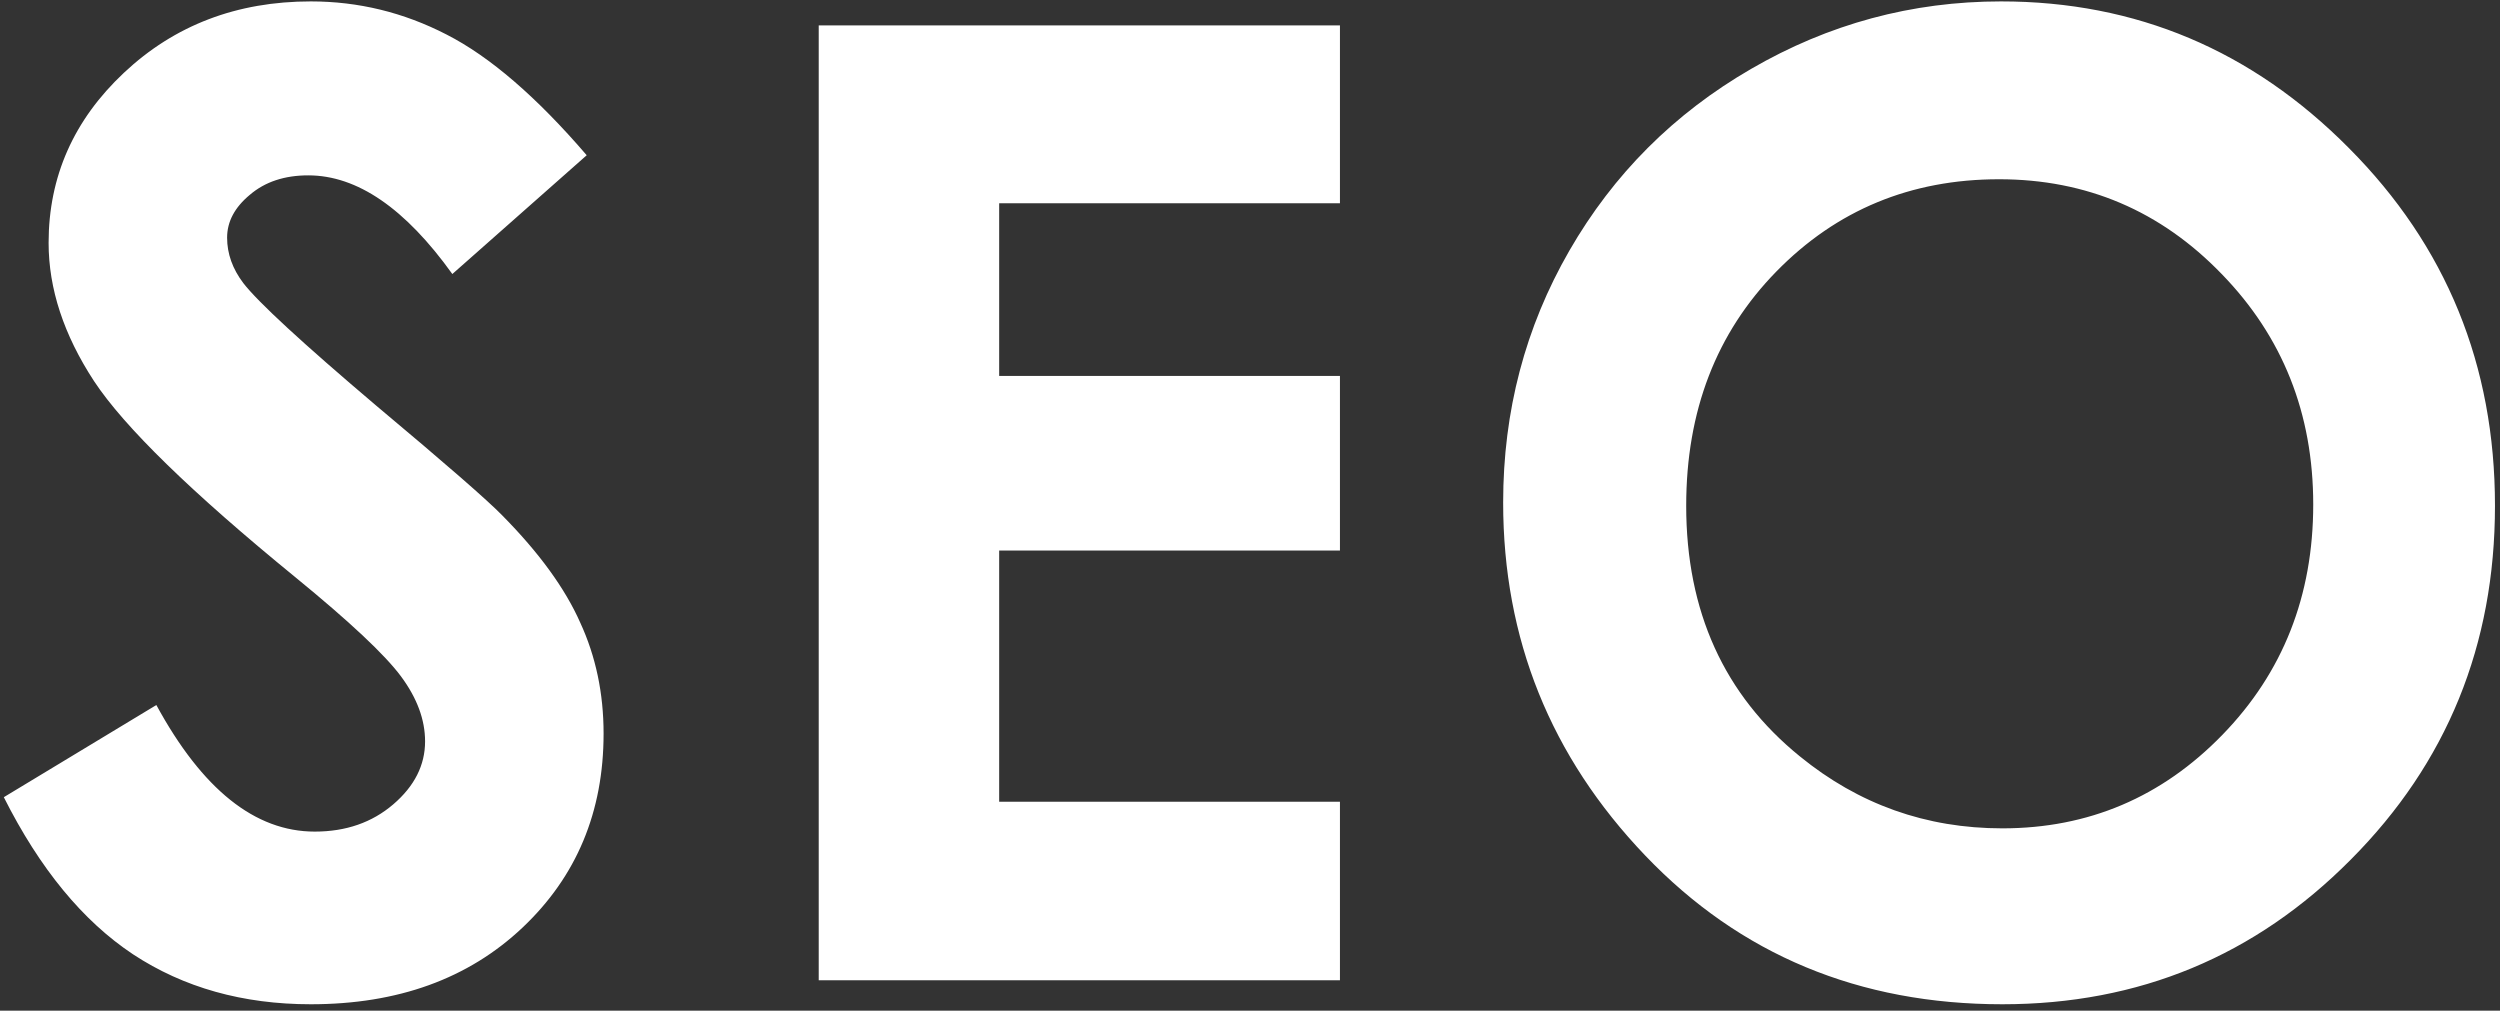 <?xml version="1.0" encoding="UTF-8"?> <svg xmlns="http://www.w3.org/2000/svg" width="329" height="133" viewBox="0 0 329 133" fill="none"><rect x="0" y="0" width="329" height="133" fill="#333333" stroke="none"/> <path d="M77.211 20.43L59.528 36.062C53.321 27.406 47 23.078 40.565 23.078C37.433 23.078 34.87 23.932 32.877 25.64C30.884 27.292 29.887 29.171 29.887 31.278C29.887 33.385 30.599 35.378 32.023 37.258C33.959 39.763 39.796 45.145 49.534 53.402C58.646 61.033 64.17 65.845 66.106 67.838C70.946 72.736 74.363 77.434 76.356 81.933C78.406 86.375 79.432 91.244 79.432 96.54C79.432 106.847 75.872 115.361 68.754 122.081C61.636 128.801 52.353 132.161 40.907 132.161C31.966 132.161 24.164 129.968 17.501 125.583C10.895 121.198 5.229 114.308 0.502 104.911L20.576 92.781C26.613 103.886 33.56 109.439 41.419 109.439C45.519 109.439 48.965 108.243 51.755 105.851C54.545 103.459 55.941 100.697 55.941 97.565C55.941 94.718 54.887 91.87 52.78 89.023C50.673 86.175 46.032 81.819 38.856 75.953C25.189 64.792 16.362 56.193 12.376 50.156C8.39 44.063 6.396 37.998 6.396 31.961C6.396 23.248 9.699 15.788 16.305 9.581C22.968 3.317 31.169 0.185 40.907 0.185C47.171 0.185 53.122 1.637 58.76 4.541C64.454 7.445 70.605 12.742 77.211 20.43ZM107.744 3.345L176.337 3.345V26.751L131.491 26.751V49.473H176.337L176.337 72.451H131.491V105.509H176.337V129H107.744L107.744 3.345ZM263.333 0.185C281.101 0.185 296.363 6.62 309.119 19.49C321.932 32.36 328.339 48.049 328.339 66.557C328.339 84.894 322.018 100.412 309.375 113.112C296.79 125.811 281.5 132.161 263.504 132.161C244.655 132.161 228.994 125.64 216.522 112.599C204.051 99.558 197.815 84.068 197.815 66.13C197.815 54.114 200.72 43.066 206.528 32.986C212.337 22.907 220.309 14.934 230.446 9.068C240.64 3.146 251.602 0.185 263.333 0.185ZM263.077 23.59C251.46 23.59 241.693 27.633 233.778 35.72C225.862 43.806 221.904 54.086 221.904 66.557C221.904 80.452 226.887 91.443 236.853 99.53C244.598 105.851 253.481 109.011 263.504 109.011C274.837 109.011 284.489 104.911 292.462 96.711C300.435 88.51 304.421 78.402 304.421 66.386C304.421 54.427 300.406 44.319 292.377 36.062C284.347 27.747 274.58 23.59 263.077 23.59Z" fill="white"></path> </svg> 